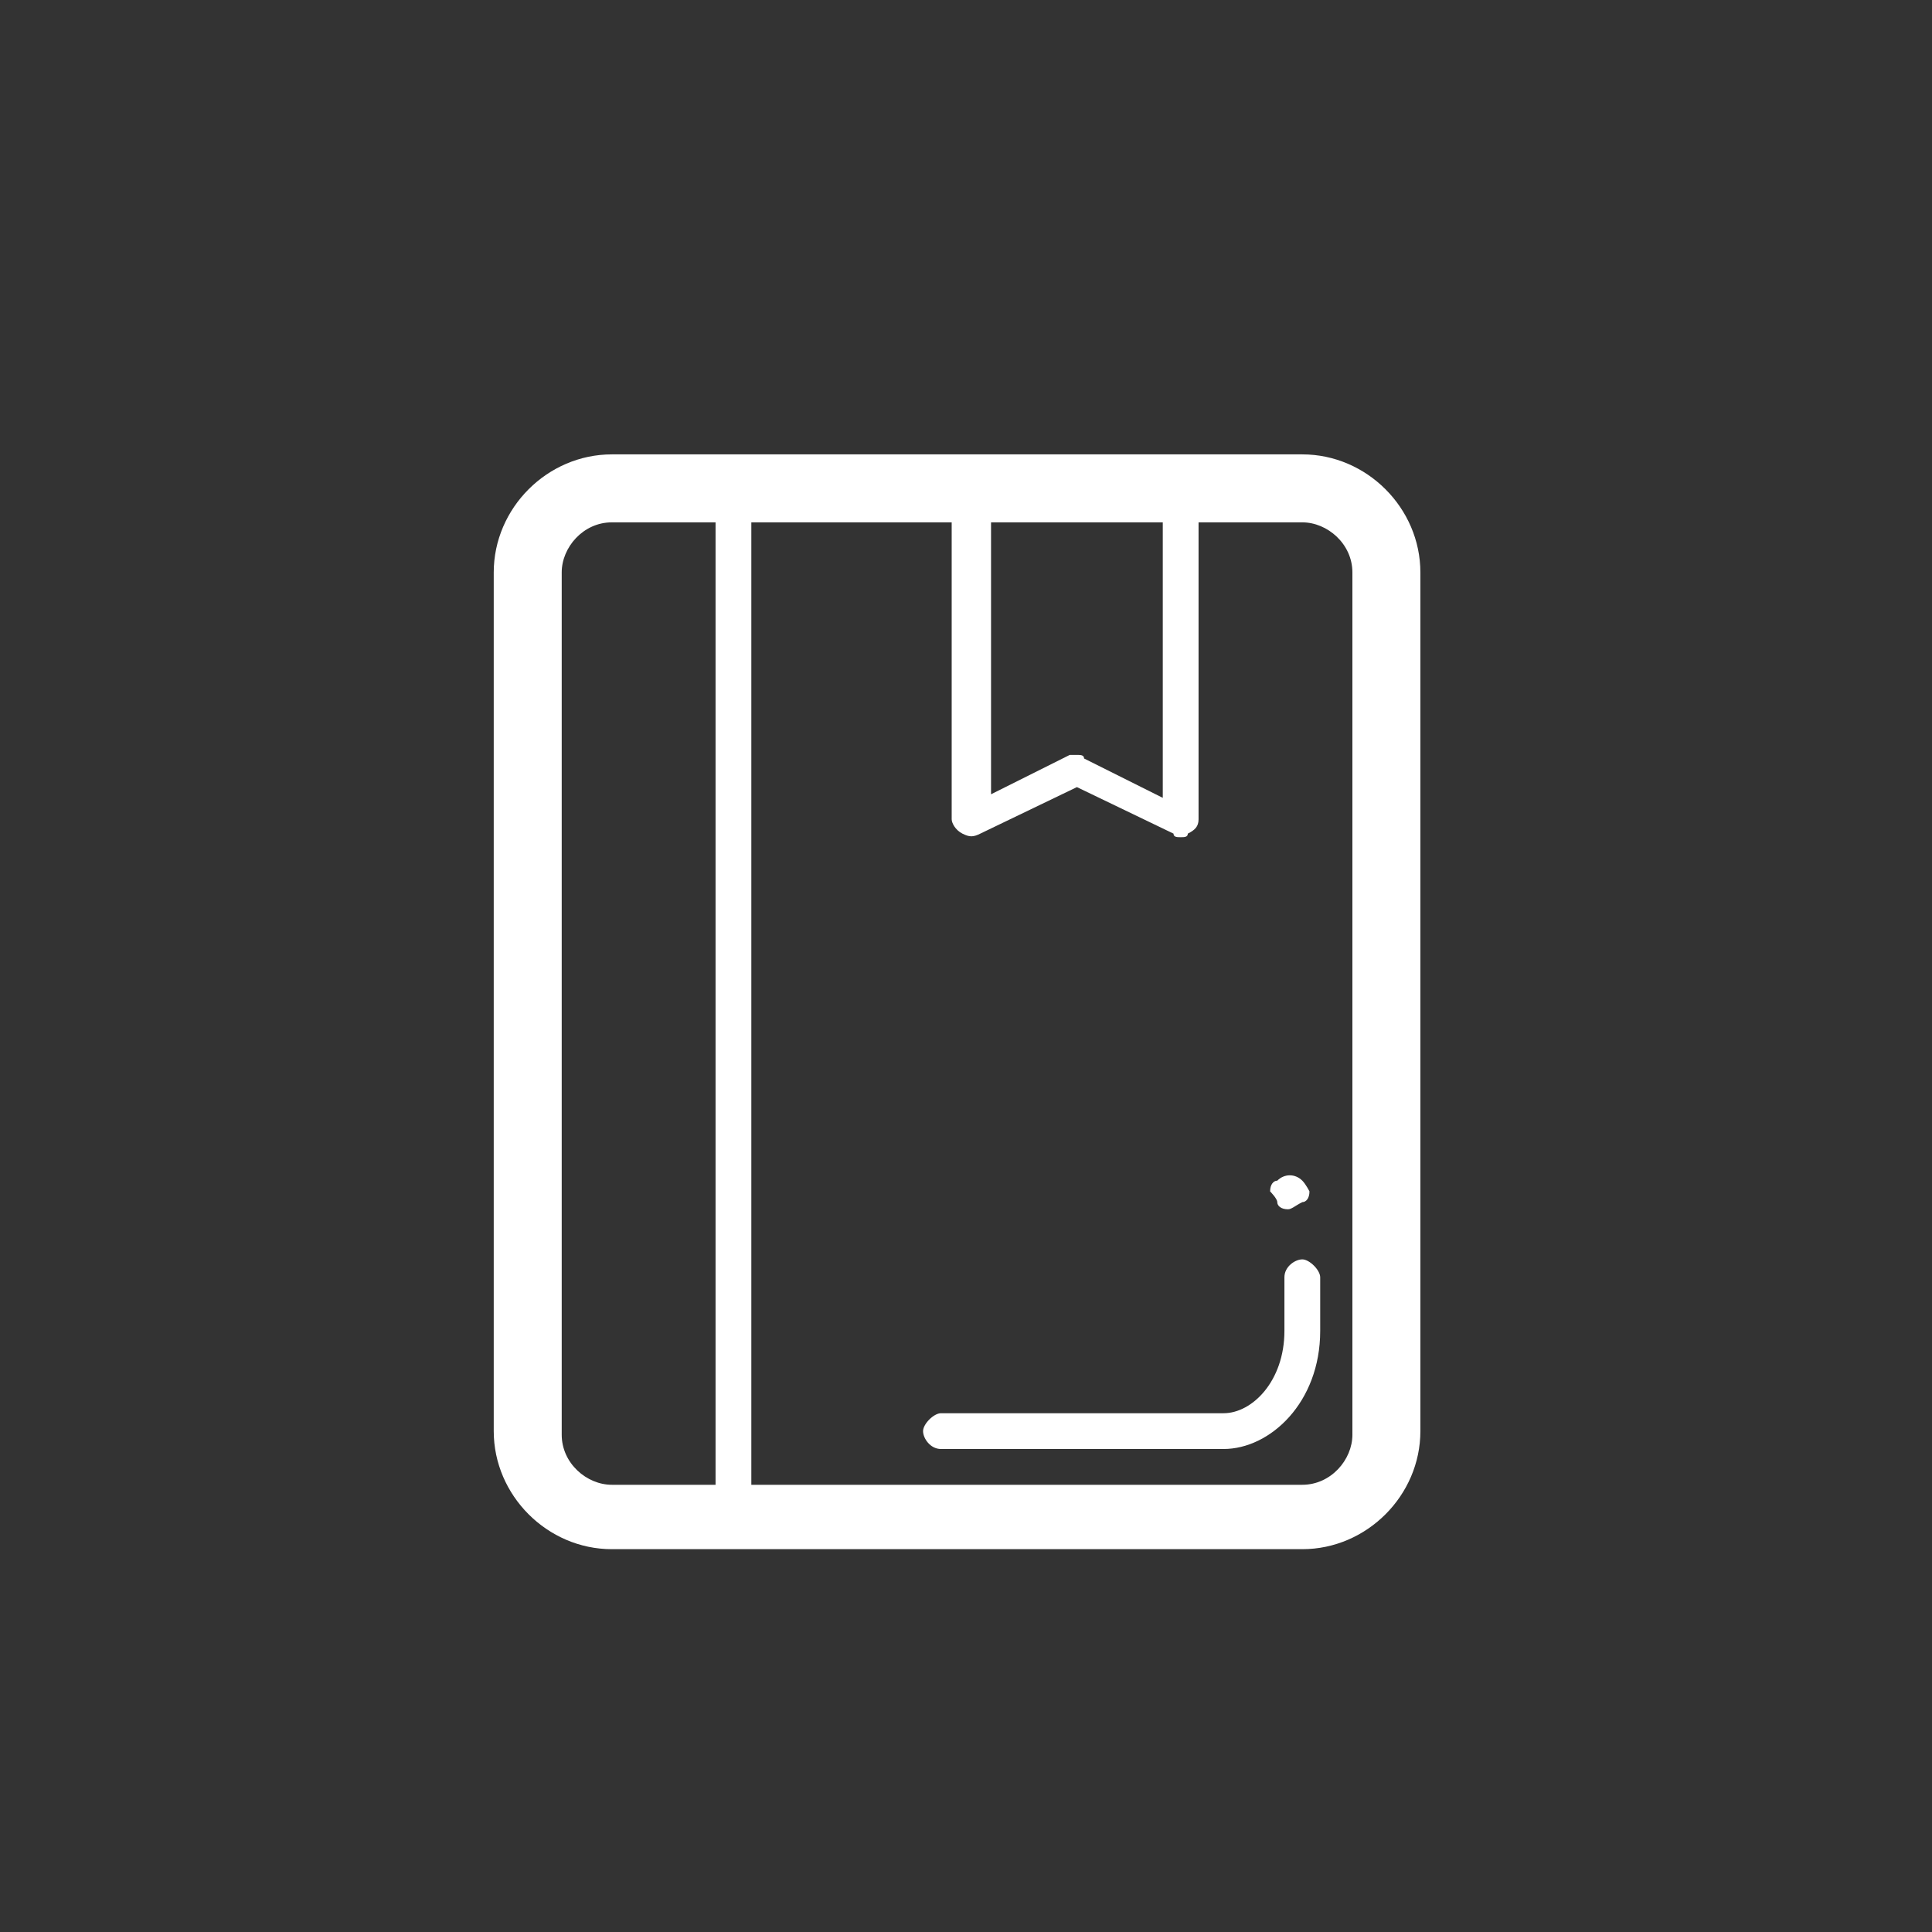 <?xml version="1.0" encoding="utf-8"?>
<!-- Generator: Adobe Illustrator 22.1.0, SVG Export Plug-In . SVG Version: 6.00 Build 0)  -->
<svg version="1.1" id="图层_1" xmlns="http://www.w3.org/2000/svg" xmlns:xlink="http://www.w3.org/1999/xlink" x="0px" y="0px"
	 viewBox="0 0 54 54" style="enable-background:new 0 0 54 54;" xml:space="preserve">
<rect x="0" y="0" width="54" height="54" fill="#333333" stroke="none"/>
<style type="text/css">
	.st0{fill:#FFFFFF;}
</style>
<path class="st0" d="M39.7,40c0,1.8-1.5,3.3-3.3,3.3H17.1c-1.8,0-3.3-1.5-3.3-3.3V16c0-1.8,1.5-3.3,3.3-3.3h19.3
	c1.8,0,3.3,1.5,3.3,3.3V40L39.7,40z M37.8,16c0-0.8-0.7-1.4-1.4-1.4H17.1c-0.8,0-1.4,0.7-1.4,1.4v24.1c0,0.8,0.7,1.4,1.4,1.4h19.3
	c0.8,0,1.4-0.7,1.4-1.4V16L37.8,16z"/>
<path class="st0" d="M20.5,42.9c-0.3,0-0.5-0.3-0.5-0.5V13.6c0-0.3,0.2-0.5,0.5-0.5c0.3,0,0.5,0.3,0.5,0.5v28.8
	C21,42.7,20.8,42.9,20.5,42.9L20.5,42.9z M34.2,40.5h-7.9c-0.3,0-0.5-0.3-0.5-0.5c0-0.2,0.3-0.5,0.5-0.5h7.9c0.8,0,1.7-0.9,1.7-2.3
	v-1.5c0-0.3,0.3-0.5,0.5-0.5s0.5,0.3,0.5,0.5v1.5C36.9,39.2,35.5,40.5,34.2,40.5L34.2,40.5z M36,33.8c-0.2,0-0.3-0.1-0.3-0.2
	s-0.2-0.3-0.2-0.3c0-0.2,0.1-0.3,0.2-0.3c0.2-0.2,0.5-0.2,0.7,0c0.1,0.1,0.2,0.3,0.2,0.3c0,0.2-0.1,0.3-0.2,0.3
	C36.2,33.7,36.1,33.8,36,33.8L36,33.8z M33,23.4c-0.1,0-0.2,0-0.2-0.1l-2.7-1.3l-2.7,1.3c-0.2,0.1-0.3,0.1-0.5,0
	c-0.2-0.1-0.3-0.3-0.3-0.4v-9.3c0-0.3,0.3-0.5,0.5-0.5H33c0.2,0,0.5,0.3,0.5,0.5v9.3c0,0.2-0.1,0.3-0.3,0.4
	C33.2,23.4,33.1,23.4,33,23.4L33,23.4z M30.1,21.1c0.1,0,0.2,0,0.2,0.1l2.2,1.1v-8.1h-4.8v8l2.2-1.1C30,21.1,30,21.1,30.1,21.1
	L30.1,21.1z"/>
</svg>
